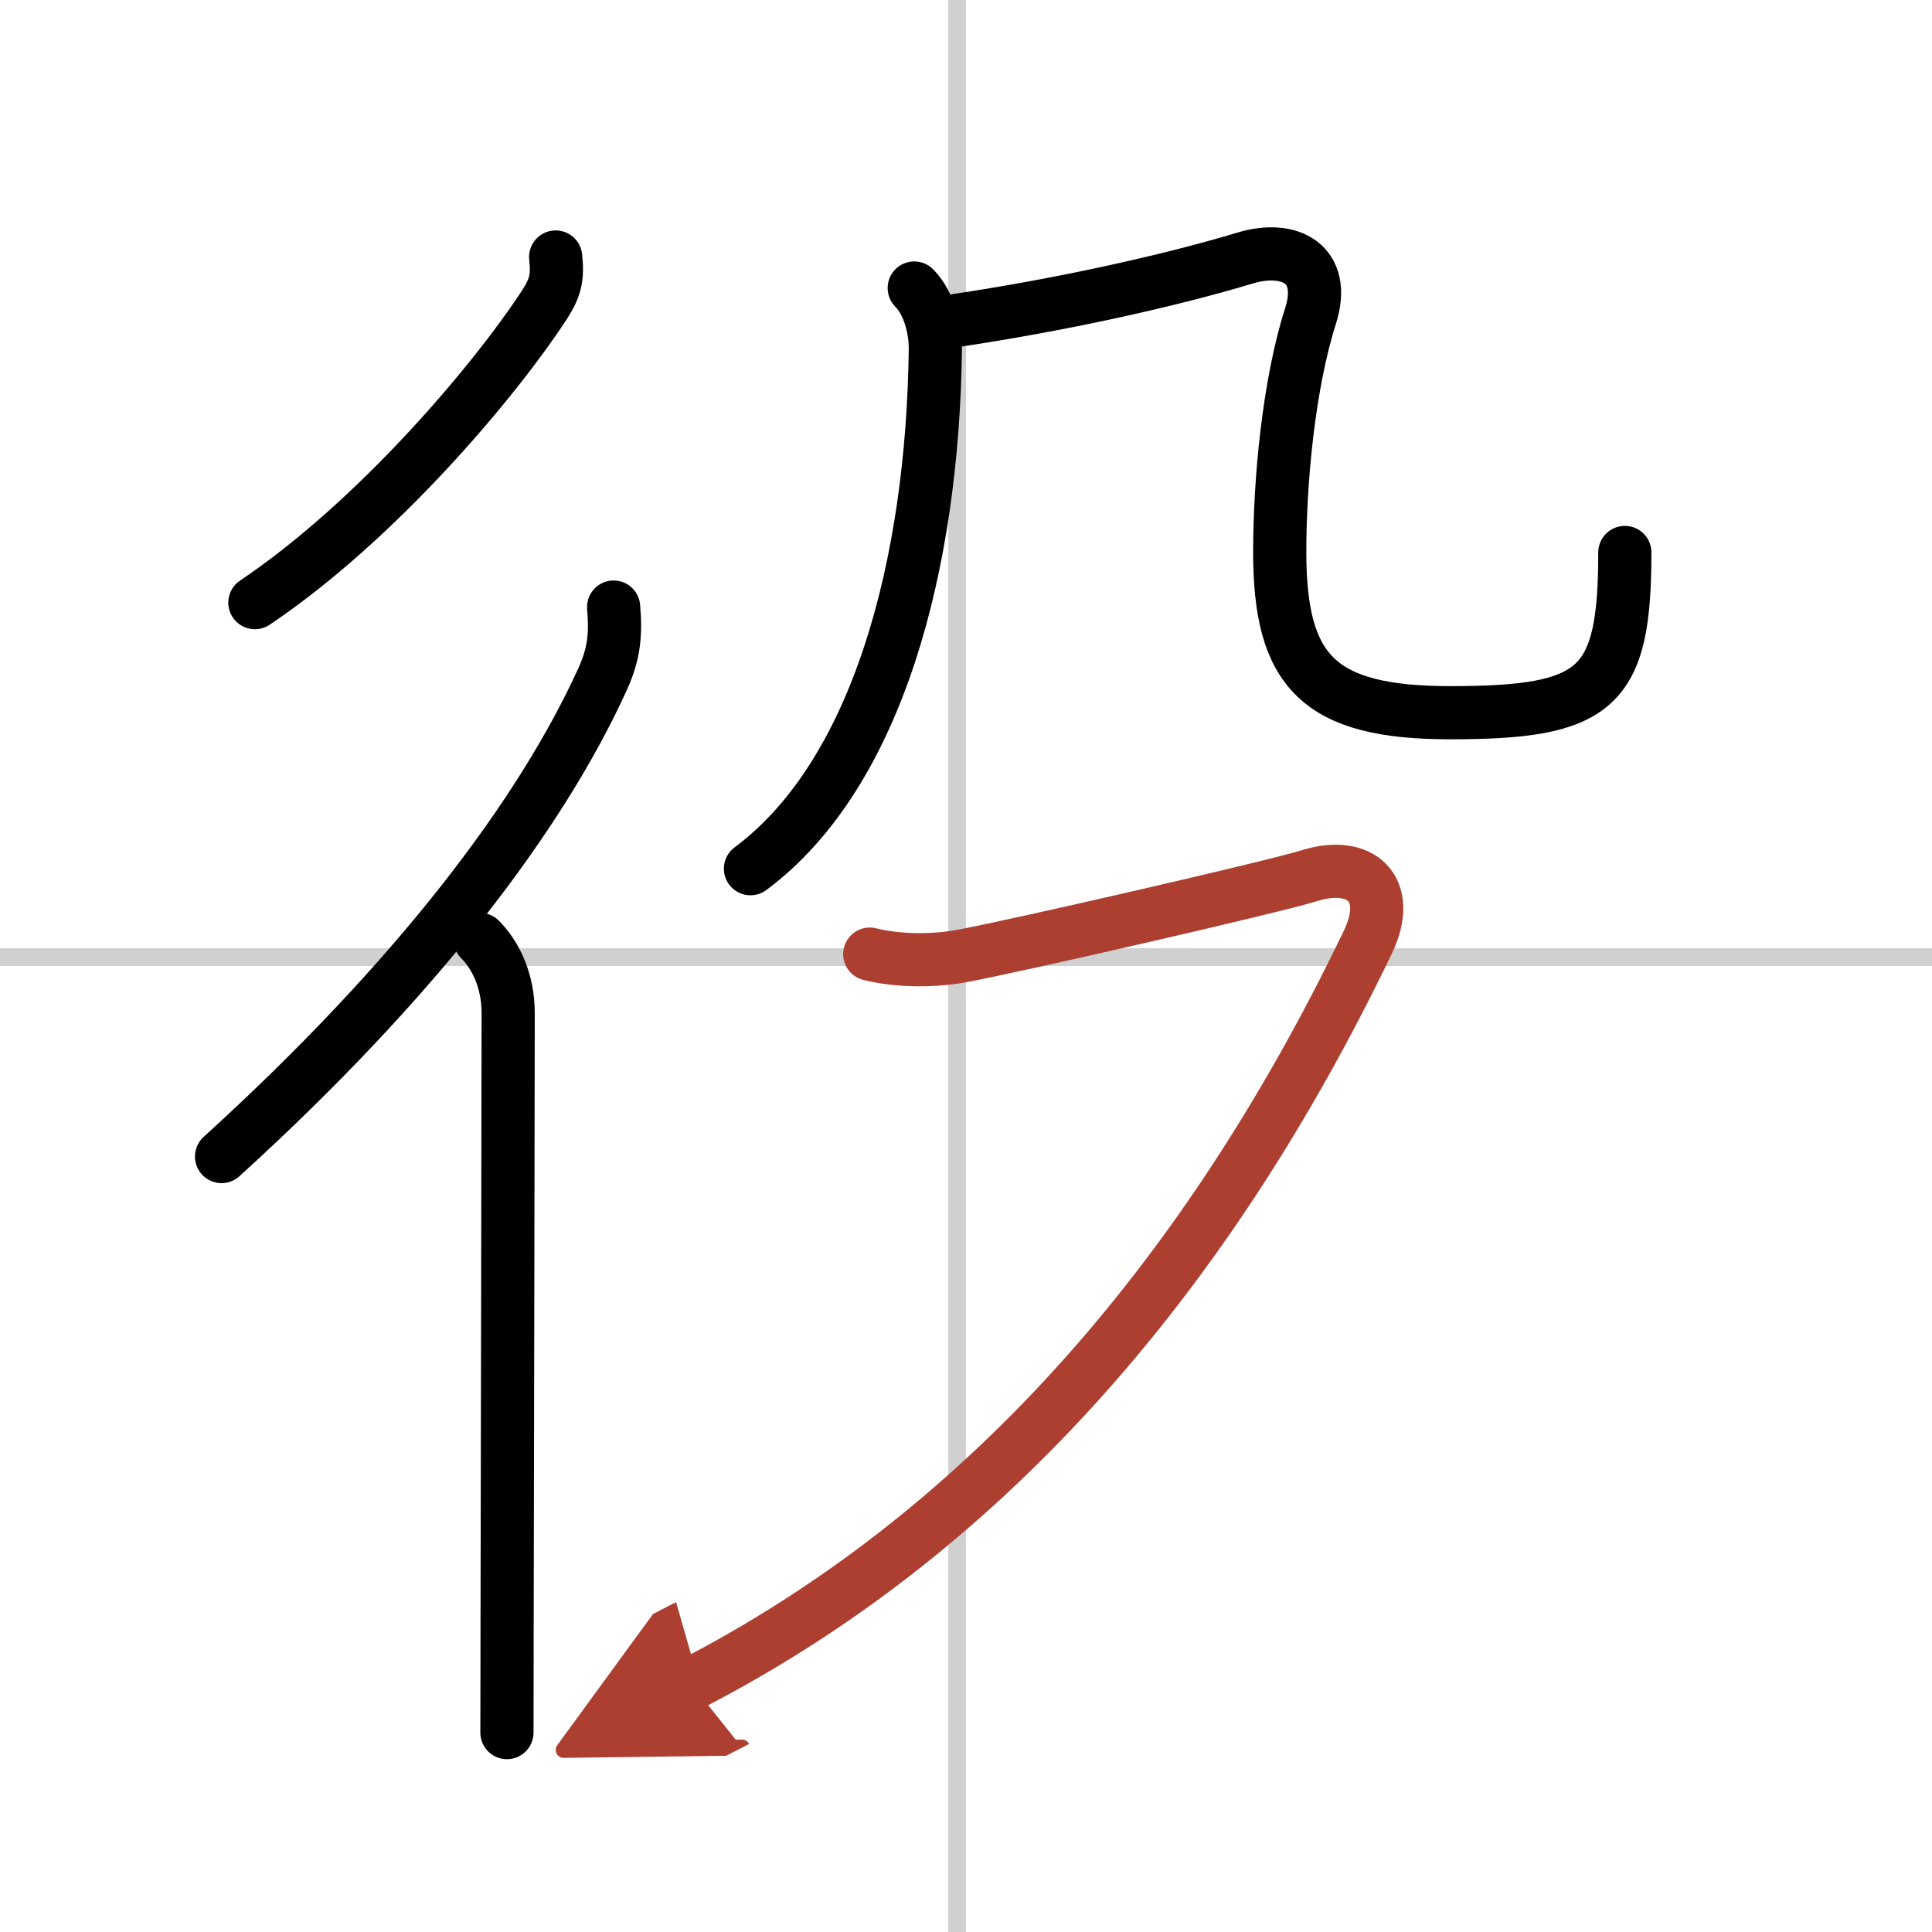 <svg width="400" height="400" viewBox="0 0 109 109" xmlns="http://www.w3.org/2000/svg"><defs><marker id="a" markerWidth="4" orient="auto" refX="1" refY="5" viewBox="0 0 10 10"><polyline points="0 0 10 5 0 10 1 5" fill="#ad3f31" stroke="#ad3f31"/></marker></defs><g fill="none" stroke="#000" stroke-linecap="round" stroke-linejoin="round" stroke-width="3"><rect width="100%" height="100%" fill="#fff" stroke="#fff"/><line x1="54" x2="54" y2="109" stroke="#d0d0d0" stroke-width="1"/><line x2="109" y1="54" y2="54" stroke="#d0d0d0" stroke-width="1"/><path d="m31.35 14.5c0.12 1.15 0 1.71-0.63 2.69-2.85 4.36-9.47 12.19-16.34 16.81"/><path d="M34.62,34.25c0.13,1.55,0.03,2.63-0.62,4.06C30.5,46,23.5,55.25,12.5,65.25"/><path d="m27.08 53c0.83 0.83 1.59 2.25 1.59 4.16 0 3.36-0.04 23.53-0.06 34.47 0 2.77-0.01 4.96-0.01 6.12"/><path d="m51.58 16.25c0.83 0.83 1.21 2.32 1.19 3.49-0.15 12.01-3.21 23.9-10.43 29.27"/><path d="m54.01 18.07c5.49-0.82 11.69-2.14 16.23-3.51 2.52-0.76 4.63 0.32 3.7 3.26-1.23 3.85-1.74 9.31-1.74 13.32 0 6.73 2.17 9.07 9.61 9.07 8.32 0 9.86-1.34 9.86-9.04"/><path d="M49.07,53.83c1.48,0.37,3.43,0.42,5.12,0.12c2.96-0.54,17.69-3.92,19.7-4.55c2.86-0.89,4.74,0.73,3.27,3.78C67.74,72.76,55,86.75,39,95.01" marker-end="url(#a)" stroke="#ad3f31"/></g></svg>
